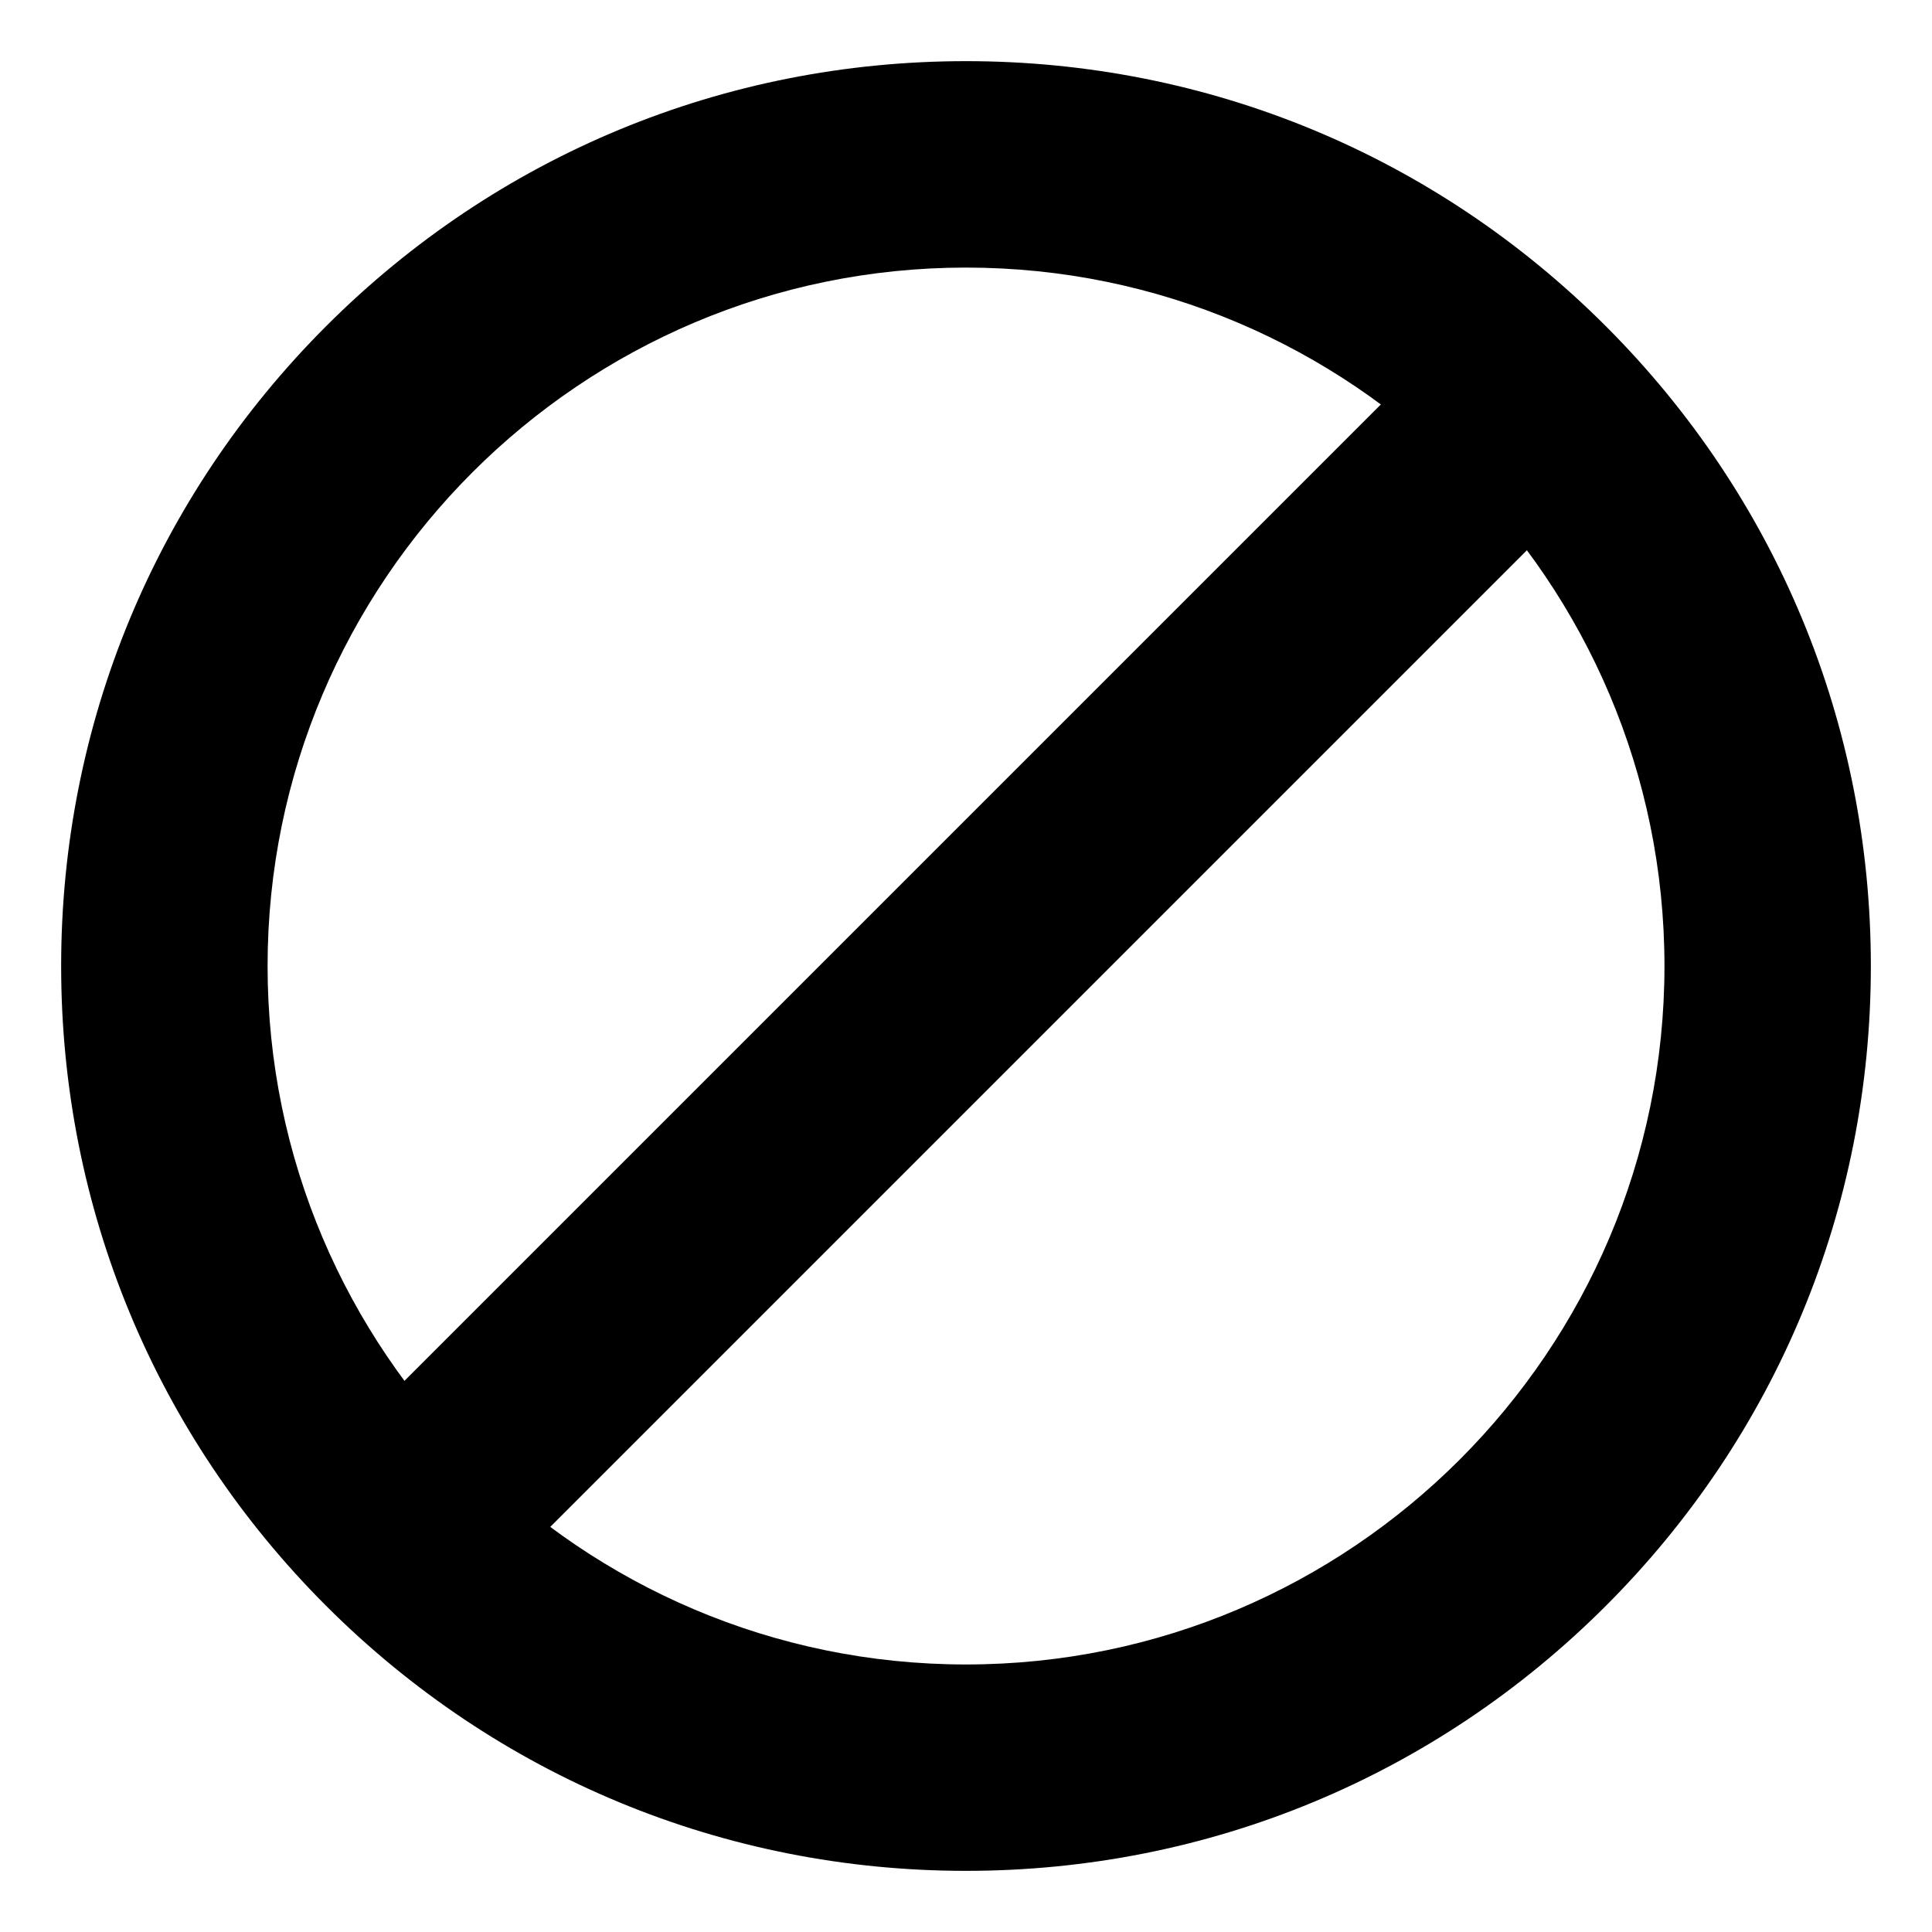 <?xml version="1.0" encoding="utf-8"?>
<!-- Generator: Adobe Illustrator 16.0.0, SVG Export Plug-In . SVG Version: 6.00 Build 0)  -->
<!DOCTYPE svg PUBLIC "-//W3C//DTD SVG 1.1//EN" "http://www.w3.org/Graphics/SVG/1.1/DTD/svg11.dtd">
<svg version="1.1" id="Layer_1" xmlns="http://www.w3.org/2000/svg" xmlns:xlink="http://www.w3.org/1999/xlink" x="0px" y="0px"
	 width="40px" height="40px" viewBox="0 0 40 40" enable-background="new 0 0 40 40" xml:space="preserve">
<g>
	<g>
		<path d="M20,38.734c-5.004,0-9.708-1.949-13.248-5.487C3.214,29.709,1.266,25.004,1.266,20c0-5.004,1.949-9.708,5.487-13.248
			C10.292,3.214,14.996,1.266,20,1.266c5.004,0,9.709,1.949,13.247,5.487c3.538,3.539,5.487,8.243,5.487,13.248
			c0,5.004-1.949,9.709-5.487,13.247S25.004,38.734,20,38.734z M20,5.54C12.027,5.54,5.54,12.027,5.54,20
			c0,7.974,6.487,14.461,14.46,14.461c7.974,0,14.461-6.487,14.461-14.461C34.461,12.027,27.974,5.54,20,5.54z"/>
	</g>
	<g>
		<rect x="17.863" y="3.403" transform="matrix(0.707 0.707 -0.707 0.707 19.99 -8.286)" width="4.274" height="33.18"/>
	</g>
</g>
</svg>

